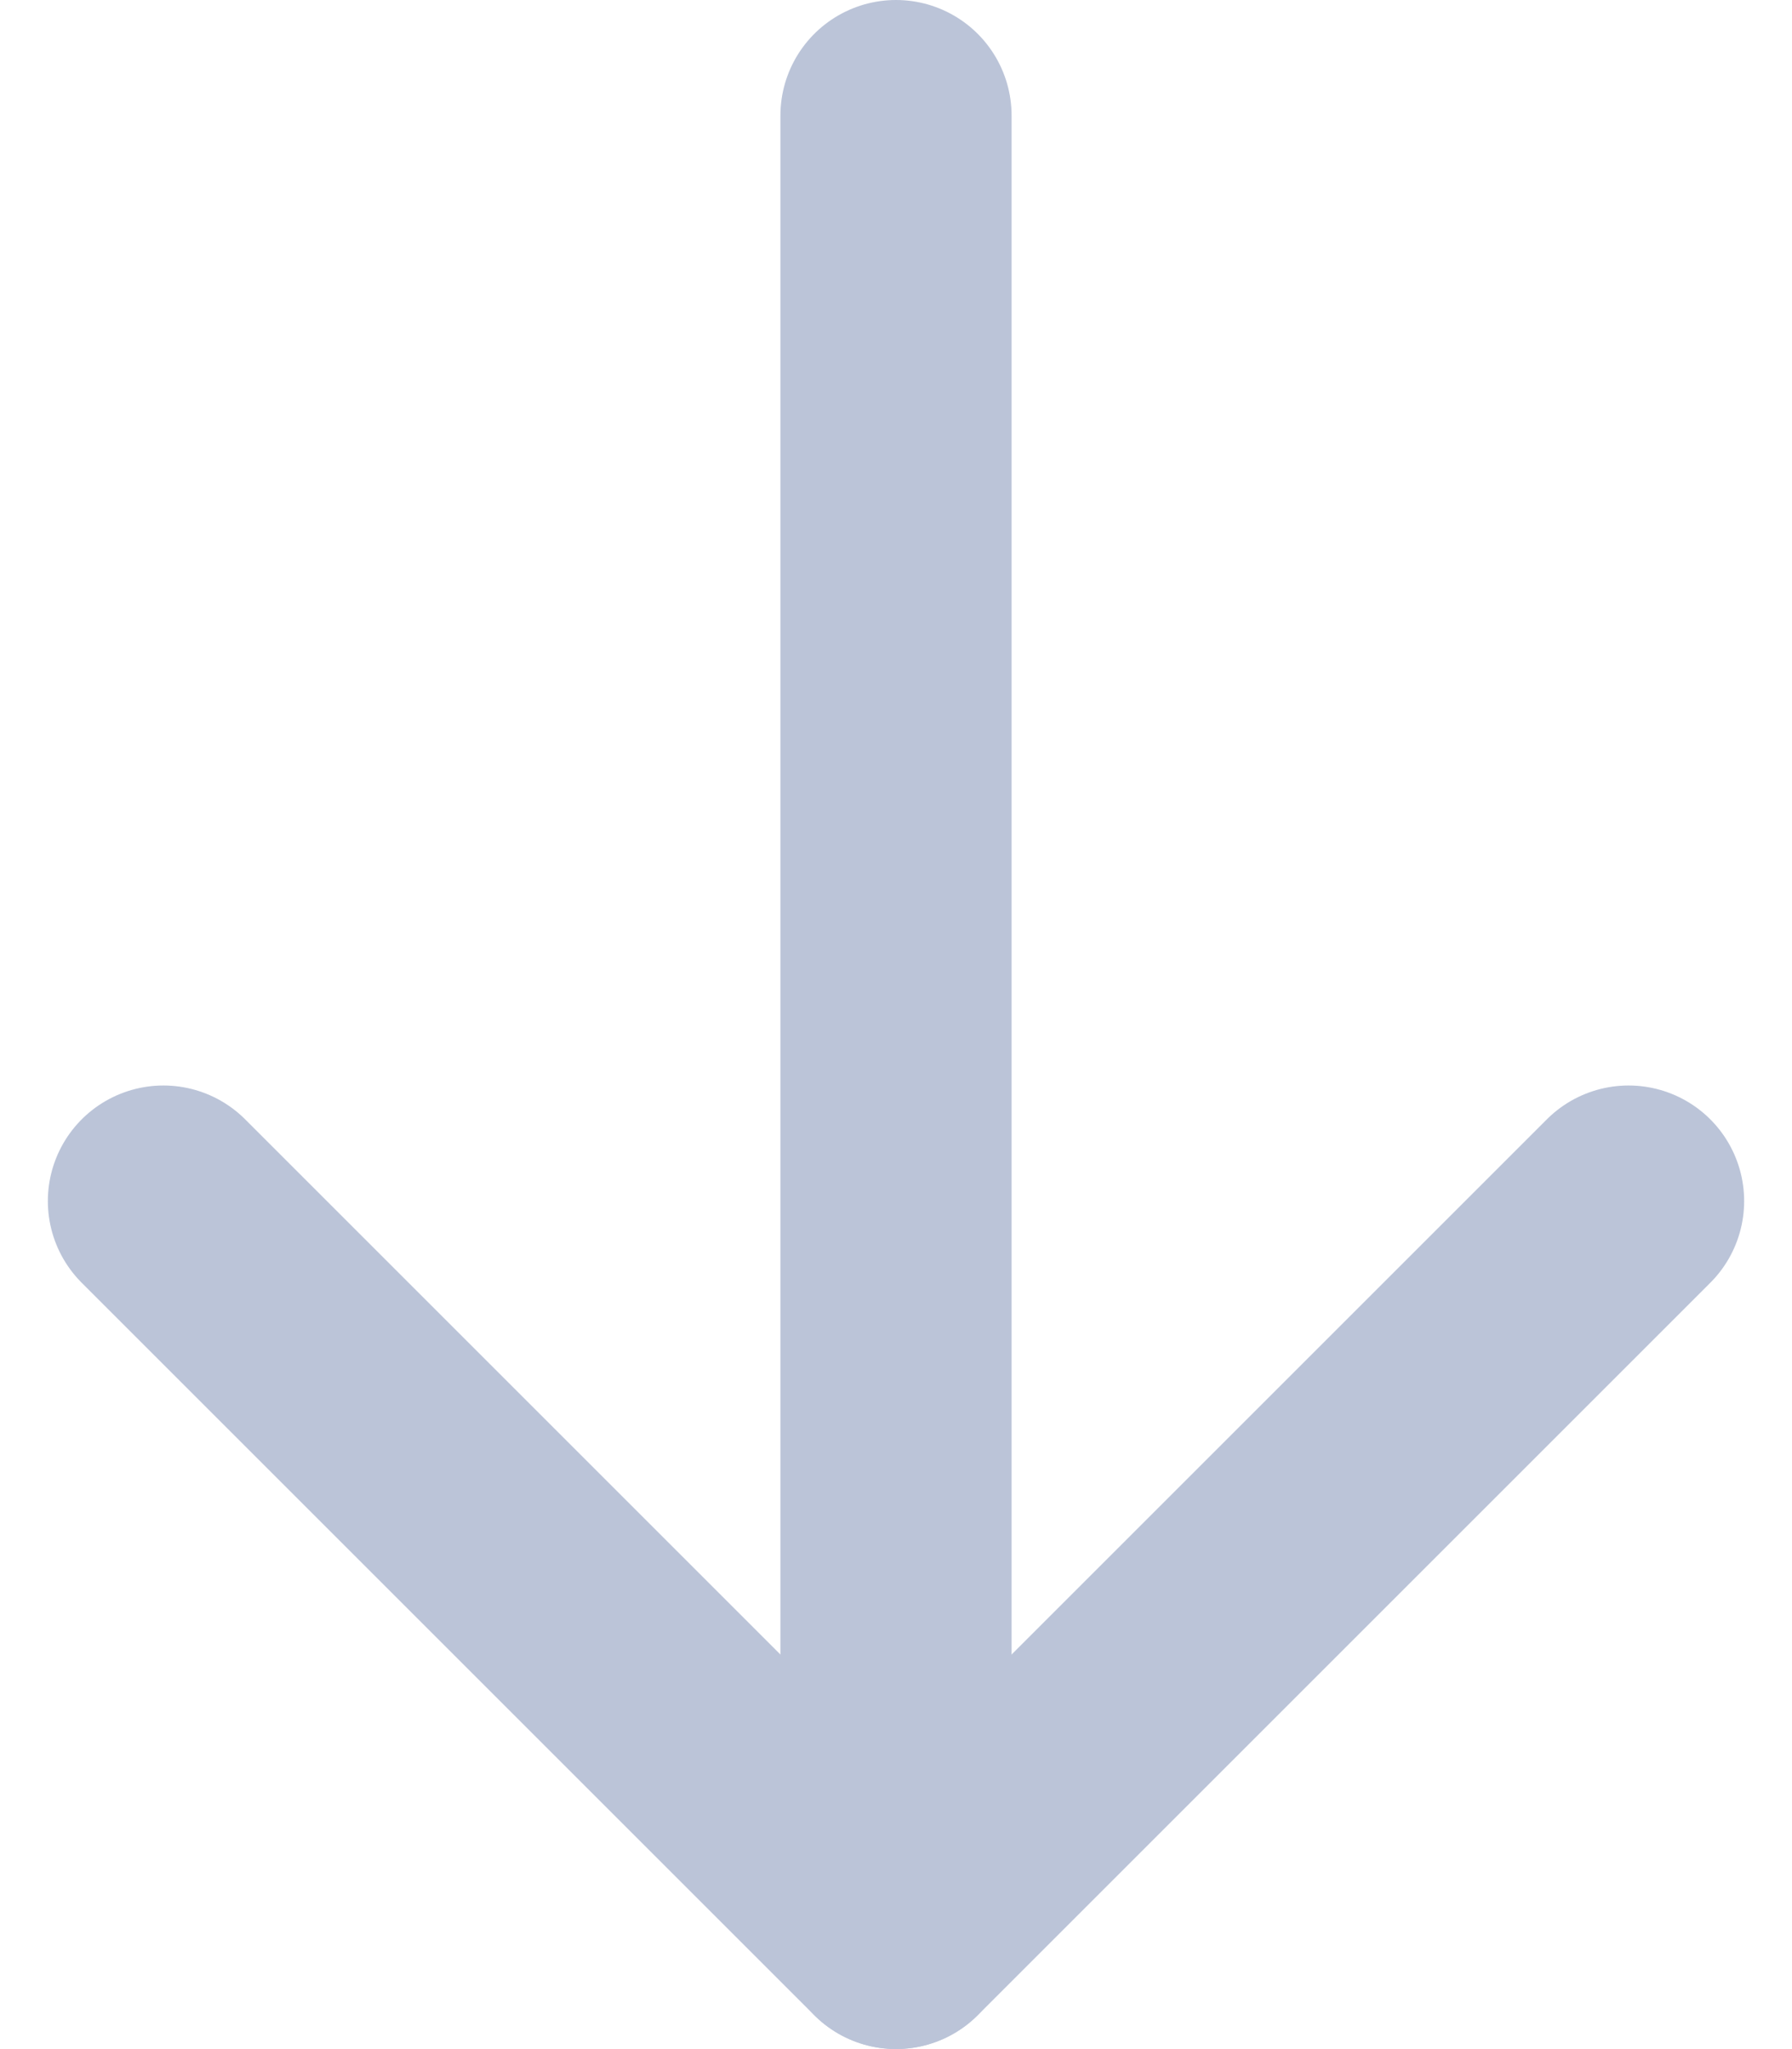 <svg xmlns="http://www.w3.org/2000/svg" width="15.504" height="17.73" viewBox="0 0 15.504 17.73">
  <g id="Icon_feather-arrow-down" data-name="Icon feather-arrow-down" transform="translate(-6.086 -6.5)">
    <path id="Path_20811" data-name="Path 20811" d="M18,7.5V23.23" transform="translate(-4.162 0)" fill="none" stroke="#bbc4d8" stroke-linecap="round" stroke-linejoin="round" stroke-width="2"/>
    <path id="Path_20812" data-name="Path 20812" d="M20.176,18l-6.338,6.338L7.5,18" transform="translate(0 -1.107)" fill="none" stroke="#bbc4d8" stroke-linecap="round" stroke-linejoin="round" stroke-width="2"/>
  </g>
</svg>

